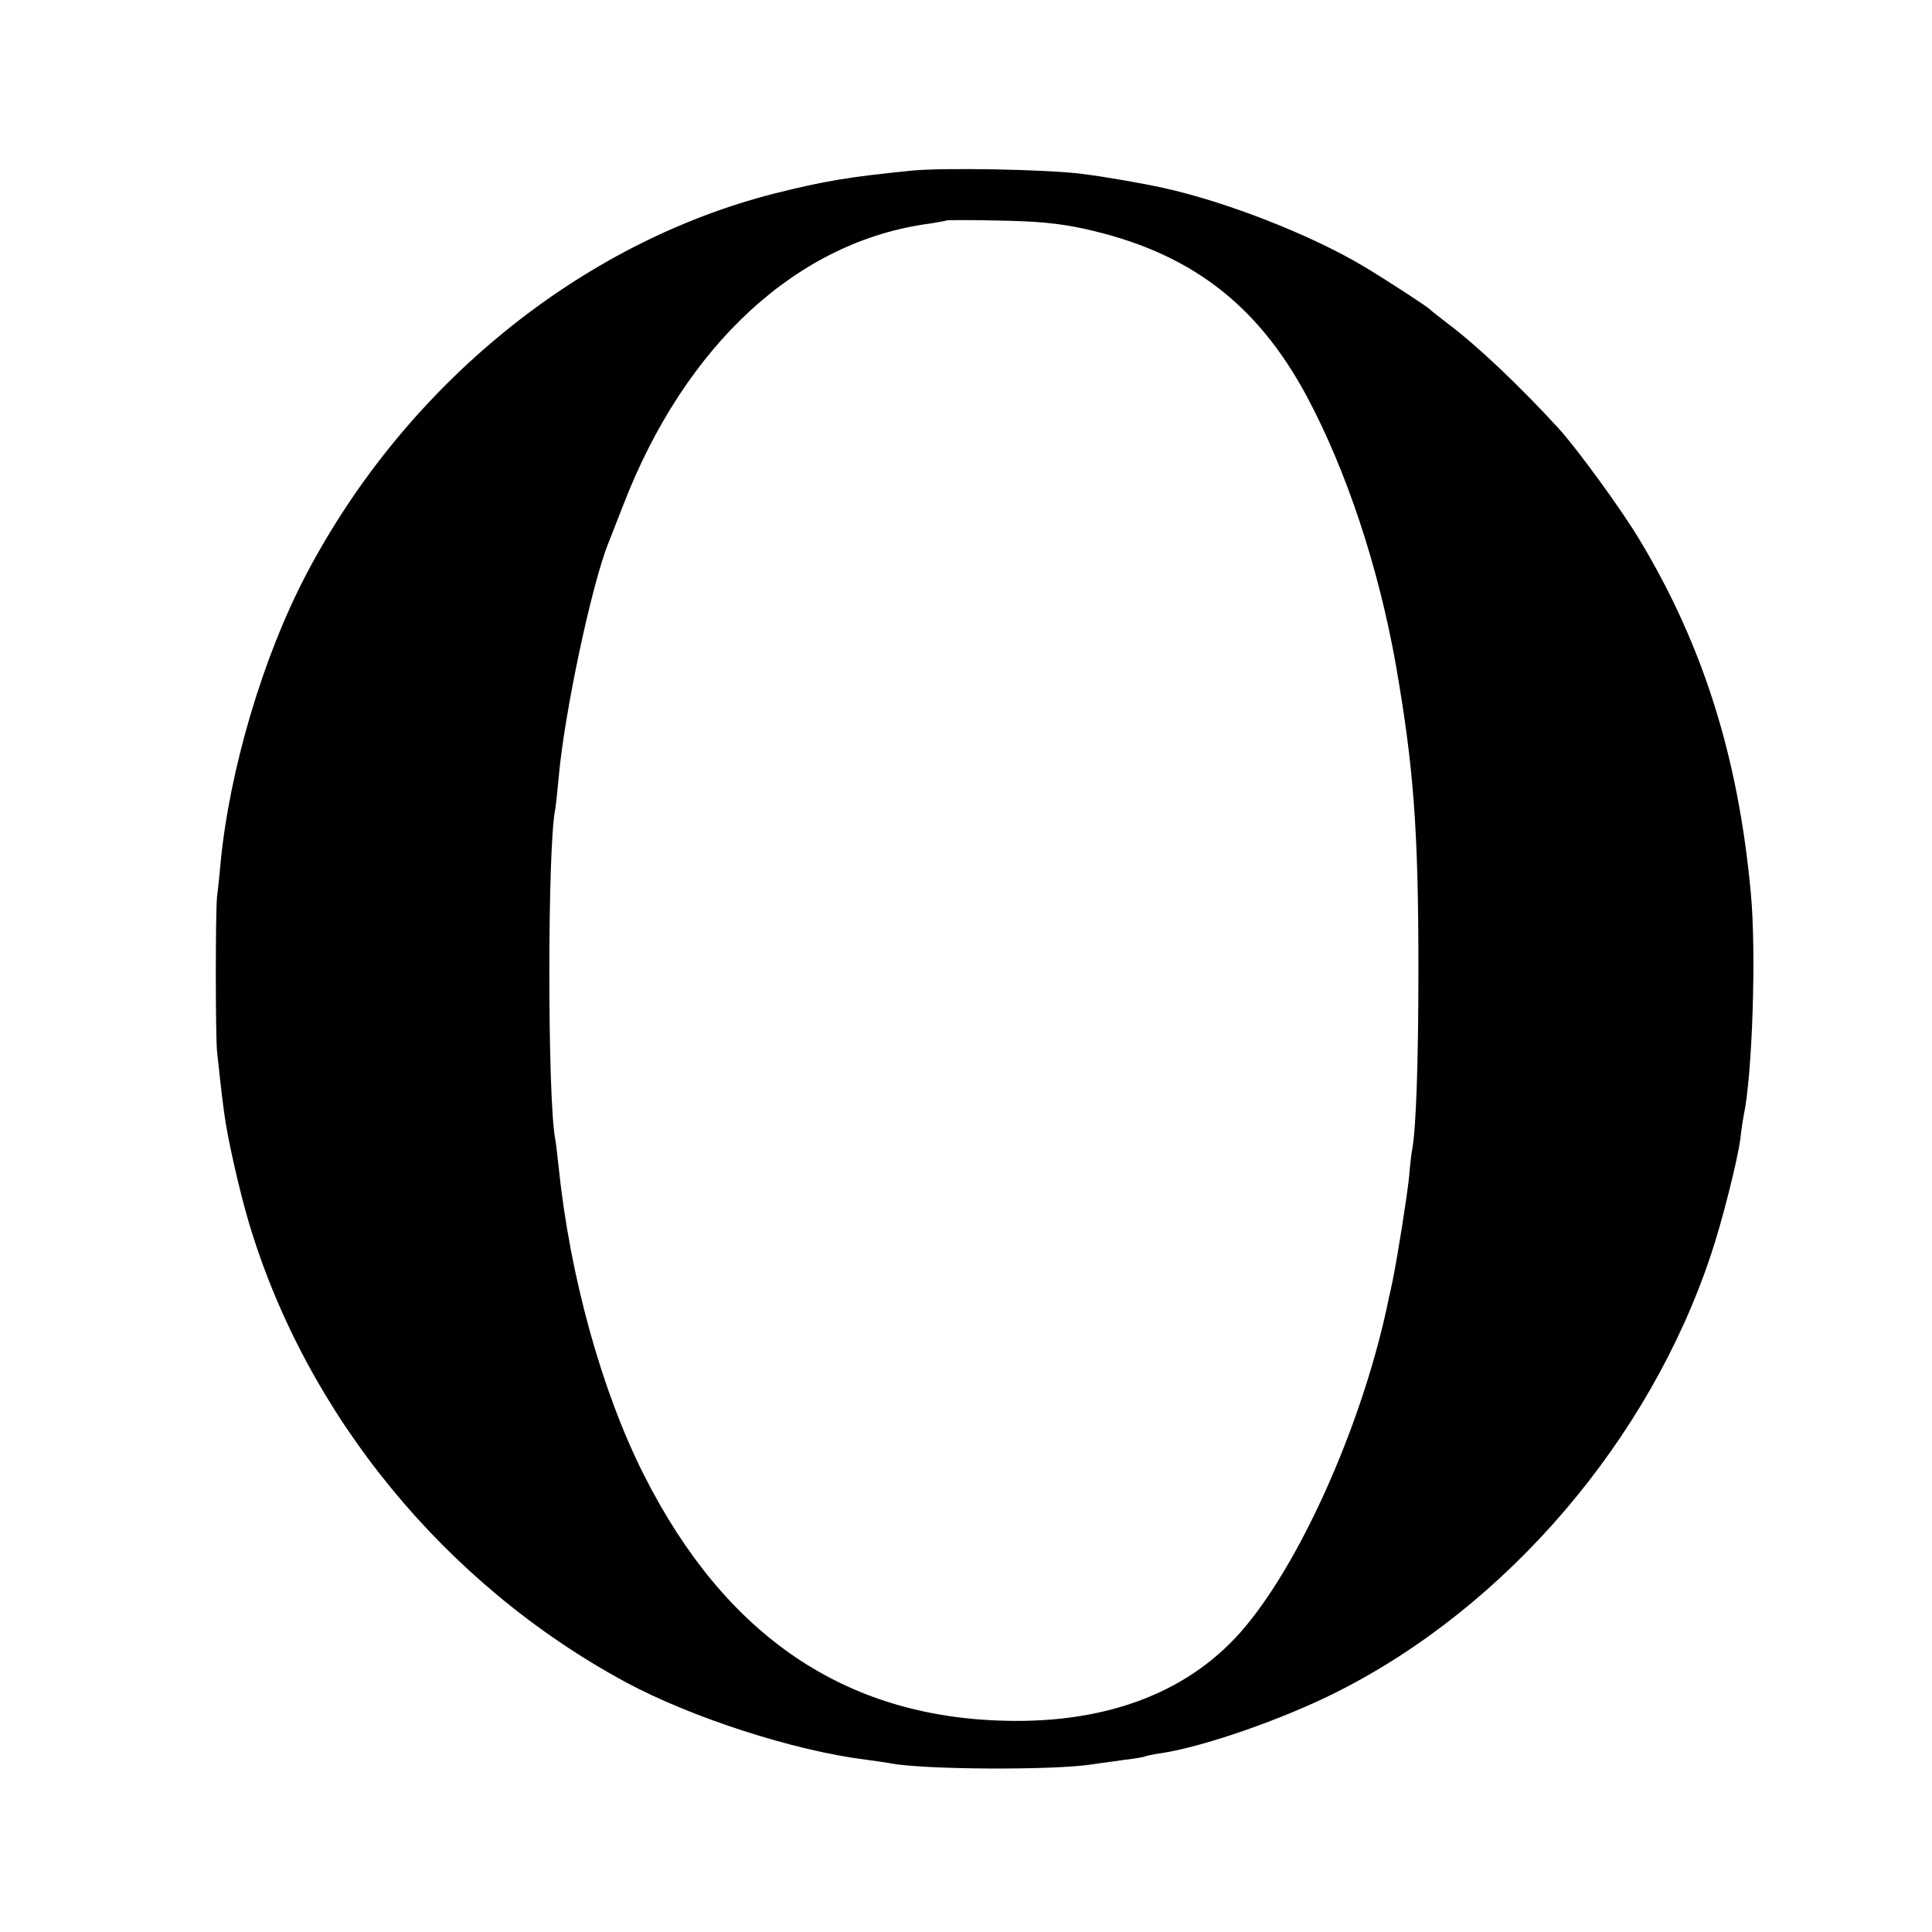 <?xml version="1.0" standalone="no"?>
<!DOCTYPE svg PUBLIC "-//W3C//DTD SVG 20010904//EN"
 "http://www.w3.org/TR/2001/REC-SVG-20010904/DTD/svg10.dtd">
<svg version="1.0" xmlns="http://www.w3.org/2000/svg"
 width="600pt" height="600pt" viewBox="0 0 600 600"
 preserveAspectRatio="xMidYMid meet">
<g transform="translate(0,600) scale(0.1,-0.1)"
fill="#000000" stroke="none">
<path d="M2830 5470 c-198 -20 -269 -32 -425 -71 -601 -153 -1143 -593 -1452
-1179 -136 -258 -240 -609 -268 -900 -3 -36 -8 -83 -11 -105 -5 -49 -5 -425 0
-480 5 -46 14 -132 22 -190 10 -78 47 -241 76 -339 178 -600 610 -1127 1171
-1430 204 -110 522 -213 747 -241 30 -4 64 -9 75 -11 99 -20 503 -22 622 -4
27 4 71 10 100 14 28 3 57 8 65 10 7 3 30 8 52 11 130 19 379 105 549 191 528
266 970 783 1161 1359 34 101 83 295 91 360 3 28 8 59 10 70 27 124 40 510 22
695 -39 420 -148 765 -343 1090 -57 96 -195 285 -254 350 -123 134 -253 257
-345 326 -27 21 -52 40 -55 44 -8 8 -138 93 -207 134 -165 98 -424 199 -618
242 -68 15 -182 35 -255 44 -108 14 -432 20 -530 10z m535 -180 c326 -71 538
-231 694 -522 123 -231 222 -529 276 -833 55 -317 70 -508 70 -945 0 -285 -7
-490 -19 -558 -2 -9 -7 -48 -10 -87 -6 -59 -35 -243 -51 -322 -3 -13 -7 -35
-11 -50 -74 -370 -264 -806 -446 -1024 -166 -200 -422 -301 -745 -293 -498 11
-870 263 -1122 761 -132 260 -231 619 -266 958 -4 39 -9 79 -11 89 -24 129
-24 903 0 1021 2 11 7 56 11 100 17 198 103 603 155 730 4 11 25 63 45 115
193 501 544 823 955 876 25 4 46 8 48 9 2 2 76 2 165 0 120 -2 188 -9 262 -25z"/>
</g>
</svg>
